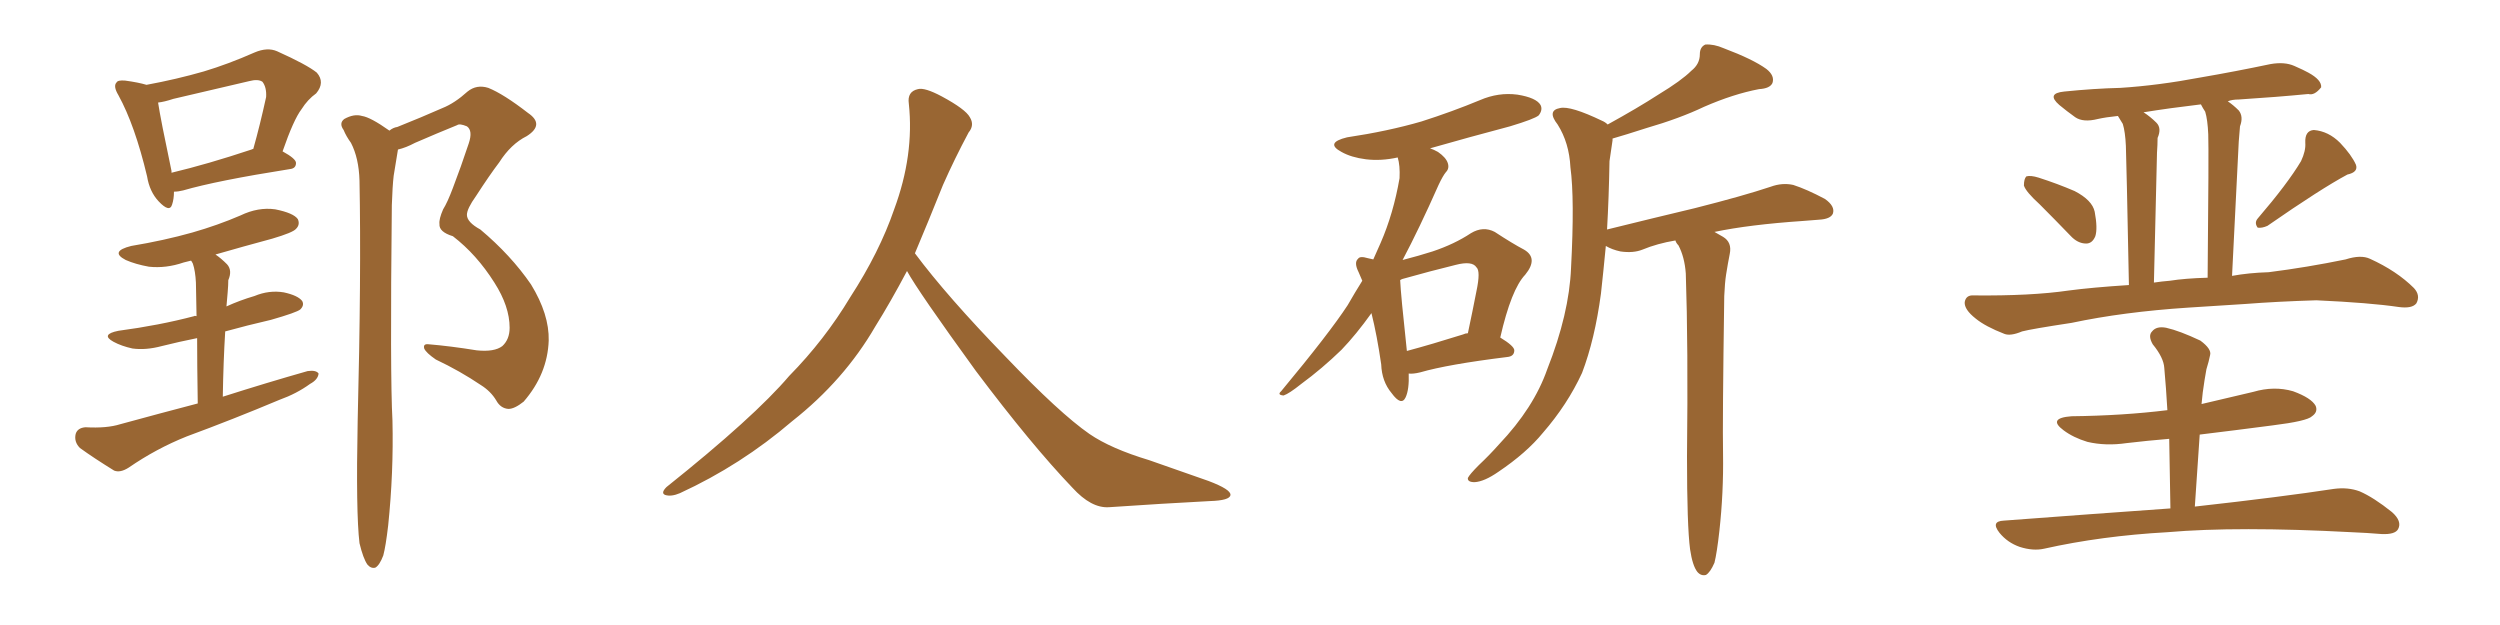 <svg xmlns="http://www.w3.org/2000/svg" xmlns:xlink="http://www.w3.org/1999/xlink" width="600" height="150"><path fill="#996633" padding="10" d="M41.75 46.00L41.75 46.00Q41.75 47.75 41.31 49.07L41.31 49.07Q40.72 51.12 38.09 48.34L38.09 48.34Q35.89 46.00 35.30 42.33L35.30 42.33Q32.37 30.03 28.42 22.85L28.42 22.85Q27.10 20.65 27.98 19.78L27.98 19.78Q28.27 19.19 30.03 19.34L30.03 19.34Q33.25 19.78 35.16 20.36L35.16 20.36Q42.33 19.04 48.93 17.14L48.93 17.14Q54.79 15.38 61.08 12.60L61.08 12.60Q64.16 11.28 66.50 12.30L66.50 12.30Q73.68 15.53 76.03 17.43L76.03 17.43Q78.08 19.78 75.88 22.41L75.88 22.41Q73.83 23.88 72.36 26.22L72.36 26.22Q70.46 28.71 67.82 36.33L67.82 36.33Q71.04 38.09 71.04 39.11L71.04 39.11Q71.04 40.43 69.58 40.58L69.58 40.58Q52.00 43.36 43.95 45.70L43.95 45.70Q42.77 46.00 41.75 46.00ZM60.35 35.89L60.35 35.89Q60.64 35.74 60.79 35.74L60.79 35.74Q62.40 30.03 63.87 23.29L63.87 23.29Q64.01 20.95 62.99 19.63L62.99 19.63Q61.96 18.90 59.77 19.48L59.77 19.48Q50.98 21.53 41.60 23.73L41.60 23.73Q39.40 24.46 37.94 24.61L37.94 24.61Q38.53 28.56 41.16 41.02L41.16 41.02Q41.16 41.31 41.16 41.46L41.16 41.46Q49.80 39.40 60.35 35.89ZM47.46 96.83L47.46 96.83Q47.31 87.30 47.31 81.15L47.31 81.15Q42.92 82.03 38.82 83.06L38.82 83.06Q35.01 84.08 31.79 83.64L31.79 83.64Q29.15 83.06 27.25 82.03L27.25 82.03Q24.02 80.27 28.42 79.39L28.42 79.39Q38.23 78.08 46.58 75.88L46.58 75.88Q46.73 75.73 47.17 75.88L47.17 75.88Q47.02 69.14 47.02 67.82L47.02 67.82Q46.88 65.04 46.29 63.28L46.29 63.28Q46.00 62.70 45.85 62.55L45.85 62.55Q44.68 62.84 44.09 62.99L44.09 62.99Q39.84 64.45 35.74 64.01L35.74 64.01Q32.52 63.43 30.18 62.40L30.18 62.40Q26.22 60.35 31.49 59.03L31.49 59.03Q39.40 57.71 46.14 55.81L46.14 55.81Q52.29 54.05 57.71 51.71L57.71 51.71Q61.96 49.66 66.06 50.24L66.06 50.24Q70.46 51.12 71.48 52.59L71.48 52.59Q72.07 53.91 71.04 54.93L71.04 54.93Q70.31 55.81 65.33 57.28L65.33 57.28Q58.30 59.18 51.71 61.08L51.71 61.08Q53.03 61.96 54.49 63.43L54.49 63.43Q55.81 64.89 54.79 67.24L54.79 67.24Q54.79 68.41 54.64 70.17L54.64 70.17Q54.49 71.78 54.35 73.54L54.35 73.54Q57.57 72.07 61.08 71.04L61.08 71.04Q64.60 69.58 68.12 70.17L68.12 70.17Q71.48 70.90 72.51 72.22L72.51 72.22Q73.10 73.24 72.07 74.27L72.07 74.27Q71.19 75 65.04 76.76L65.04 76.76Q59.33 78.08 54.05 79.54L54.05 79.54Q53.61 86.72 53.47 95.21L53.47 95.21Q64.01 91.85 73.83 89.06L73.83 89.06Q75.88 88.77 76.46 89.65L76.46 89.65Q76.32 91.11 74.41 92.14L74.41 92.14Q71.19 94.48 67.09 95.95L67.09 95.95Q55.96 100.63 44.82 104.74L44.82 104.74Q37.50 107.67 30.91 112.21L30.91 112.21Q28.86 113.53 27.39 112.94L27.39 112.94Q22.41 109.86 19.19 107.52L19.19 107.52Q17.72 106.05 18.16 104.15L18.16 104.15Q18.60 102.69 20.51 102.54L20.51 102.54Q25.63 102.83 28.86 101.81L28.86 101.81Q38.53 99.17 47.46 96.83ZM86.28 130.37L86.28 130.37L86.28 130.37Q85.40 123.05 85.84 101.07L85.84 101.07Q86.72 65.92 86.28 43.36L86.28 43.36Q86.13 37.94 84.23 34.28L84.23 34.28Q83.06 32.67 82.47 31.20L82.47 31.20Q81.30 29.59 82.62 28.56L82.62 28.56Q84.96 27.25 86.87 27.83L86.87 27.83Q88.92 28.13 93.46 31.35L93.46 31.35Q94.34 30.62 95.36 30.47L95.36 30.47Q101.22 28.13 106.20 25.93L106.20 25.93Q109.13 24.76 112.21 21.97L112.21 21.97Q114.40 20.21 117.19 21.09L117.19 21.09Q120.85 22.56 126.71 27.10L126.71 27.10Q130.81 29.88 126.42 32.67L126.42 32.67Q122.61 34.57 119.82 38.96L119.82 38.96Q117.48 42.04 114.26 47.02L114.26 47.02Q112.06 50.10 112.06 51.56L112.06 51.56Q112.06 53.32 115.28 55.08L115.28 55.08Q122.61 61.23 127.44 68.26L127.44 68.26Q131.84 75.44 131.69 81.74L131.69 81.74Q131.40 89.79 125.68 96.39L125.68 96.39Q123.49 98.14 122.02 98.14L122.02 98.14Q120.12 98.00 119.09 96.09L119.09 96.09Q117.77 93.90 115.43 92.43L115.43 92.43Q110.45 89.06 104.59 86.28L104.59 86.28Q102.25 84.67 101.81 83.64L101.81 83.64Q101.51 82.47 102.83 82.62L102.83 82.62Q108.11 83.06 114.40 84.08L114.40 84.08Q118.65 84.52 120.56 83.06L120.56 83.06Q122.31 81.45 122.31 78.66L122.31 78.66Q122.31 73.54 118.65 67.82L118.65 67.82Q114.40 61.08 108.69 56.69L108.69 56.69Q105.32 55.66 105.47 53.76L105.47 53.76Q105.32 52.59 106.35 50.24L106.35 50.24Q107.37 48.63 108.69 45.12L108.69 45.12Q110.60 40.14 112.50 34.42L112.50 34.42Q113.53 31.35 112.06 30.32L112.06 30.32Q110.30 29.59 109.72 30.03L109.72 30.03Q105.03 31.93 99.61 34.28L99.61 34.28Q97.41 35.45 95.51 35.89L95.51 35.89Q95.07 38.53 94.48 42.19L94.48 42.19Q94.19 44.68 94.04 49.22L94.04 49.22Q93.60 90.23 94.19 100.93L94.19 100.93Q94.48 113.38 93.16 126.12L93.16 126.12Q92.58 131.10 91.99 133.30L91.99 133.30Q91.11 135.64 90.09 136.23L90.09 136.23Q89.06 136.52 88.18 135.50L88.18 135.50Q87.16 134.03 86.28 130.37ZM217.68 65.04L217.68 65.04L217.68 65.04Q213.72 72.51 210.06 78.37L210.06 78.37Q202.59 91.26 190.14 101.07L190.14 101.07Q177.83 111.62 163.18 118.36L163.18 118.36Q161.13 119.24 159.67 118.80L159.67 118.80Q158.50 118.36 159.96 116.89L159.96 116.89Q181.05 100.05 189.40 90.23L189.40 90.23Q197.90 81.59 204.05 71.34L204.05 71.34Q211.08 60.50 214.60 50.24L214.60 50.24Q219.43 37.21 218.12 24.90L218.12 24.90Q217.68 21.97 220.31 21.39L220.31 21.39Q221.92 20.95 226.03 23.14L226.03 23.14Q231.74 26.22 232.76 28.13L232.76 28.13Q233.94 30.03 232.47 31.79L232.47 31.79Q229.10 38.09 226.32 44.38L226.32 44.38Q222.80 53.17 219.58 60.79L219.58 60.79Q227.20 71.04 241.41 85.69L241.41 85.69Q254.30 99.17 261.47 104.15L261.47 104.15Q266.60 107.67 275.83 110.45L275.83 110.45Q283.30 113.09 290.04 115.43L290.04 115.43Q295.46 117.48 295.31 118.80L295.31 118.80Q295.17 120.12 290.33 120.26L290.33 120.26Q279.05 120.85 266.16 121.73L266.16 121.73Q261.91 122.02 257.37 117.04L257.37 117.04Q247.56 106.79 234.23 89.06L234.23 89.06Q220.31 69.87 217.68 65.04ZM338.09 89.65L338.09 89.65Q338.23 93.46 337.35 95.36L337.35 95.36Q336.33 97.56 333.98 94.34L333.98 94.34Q331.64 91.55 331.49 87.45L331.49 87.45Q330.47 80.42 329.15 75.15L329.15 75.15Q325.49 80.27 321.97 83.94L321.97 83.94Q317.29 88.48 312.30 92.14L312.30 92.14Q309.38 94.48 308.06 94.92L308.06 94.92Q306.45 94.78 307.47 93.90L307.47 93.90Q319.04 79.98 323.44 73.24L323.44 73.24Q325.20 70.17 326.95 67.38L326.95 67.38Q326.51 66.36 326.07 65.33L326.07 65.33Q324.90 62.99 325.93 62.11L325.93 62.11Q326.37 61.38 328.27 61.96L328.27 61.96Q329.00 62.11 329.59 62.26L329.59 62.26Q330.47 60.21 331.35 58.30L331.35 58.30Q334.42 51.27 335.89 42.77L335.89 42.77Q336.04 39.70 335.45 37.79L335.45 37.79Q331.49 38.67 327.83 38.23L327.83 38.23Q324.32 37.79 321.97 36.47L321.97 36.47Q317.87 34.28 323.29 32.96L323.29 32.96Q333.11 31.49 341.16 29.15L341.16 29.15Q348.49 26.81 355.22 24.02L355.22 24.02Q359.62 22.12 364.16 22.71L364.16 22.71Q368.70 23.44 369.73 25.20L369.73 25.20Q370.31 26.37 369.29 27.69L369.29 27.69Q368.26 28.56 362.40 30.32L362.40 30.32Q352.44 32.96 343.21 35.60L343.21 35.60Q344.09 35.89 345.12 36.47L345.12 36.47Q347.02 37.79 347.46 39.11L347.46 39.11Q347.90 40.43 347.02 41.31L347.02 41.31Q346.29 42.19 345.26 44.38L345.26 44.38Q340.58 54.93 336.62 62.40L336.62 62.40Q340.58 61.38 343.80 60.35L343.80 60.35Q349.07 58.59 353.03 55.96L353.03 55.96Q355.96 54.20 358.74 55.66L358.74 55.66Q362.99 58.45 365.77 59.91L365.77 59.91Q369.29 61.96 366.06 65.92L366.06 65.92Q362.70 69.43 360.06 81.01L360.06 81.01Q363.43 83.06 363.43 84.08L363.43 84.08Q363.43 85.55 361.67 85.69L361.67 85.69Q347.46 87.45 340.87 89.36L340.87 89.36Q339.11 89.79 338.09 89.65ZM351.12 80.27L351.12 80.27Q351.71 79.98 352.29 79.98L352.29 79.98Q353.47 74.41 354.35 69.87L354.35 69.87Q355.37 65.04 354.35 64.16L354.35 64.16Q353.32 62.55 349.37 63.57L349.37 63.57Q343.36 65.04 336.62 66.94L336.62 66.94Q336.18 67.09 336.04 67.24L336.04 67.24Q336.18 70.61 337.65 84.23L337.65 84.23Q343.65 82.62 351.12 80.27ZM405.62 131.84L405.62 131.84L405.62 131.84Q404.88 126.27 404.88 109.57L404.88 109.57Q405.18 82.91 404.59 65.63L404.59 65.63Q404.30 61.67 402.83 58.89L402.83 58.89Q402.25 58.30 402.10 57.71L402.10 57.71Q397.71 58.45 394.19 59.91L394.19 59.91Q391.99 60.79 388.92 60.35L388.92 60.35Q386.87 59.91 385.40 59.03L385.40 59.03Q384.81 65.19 384.23 70.46L384.23 70.46Q382.76 81.45 379.69 89.50L379.69 89.50Q376.17 97.12 370.31 103.86L370.31 103.86Q366.36 108.69 359.62 113.23L359.62 113.23Q356.25 115.58 353.91 115.72L353.91 115.72Q352.15 115.72 352.29 114.70L352.29 114.70Q352.73 113.82 354.93 111.62L354.93 111.62Q357.42 109.28 359.77 106.64L359.77 106.64Q368.12 97.85 371.34 88.62L371.34 88.62Q376.61 75.29 377.05 64.31L377.05 64.31Q377.93 47.75 376.90 40.14L376.90 40.14Q376.61 34.28 373.83 29.88L373.83 29.88Q371.19 26.51 374.41 25.93L374.41 25.93Q376.90 25.34 384.52 29.00L384.52 29.00Q385.25 29.30 385.84 29.88L385.84 29.88Q393.02 25.93 398.00 22.71L398.00 22.71Q403.56 19.34 405.91 16.99L405.91 16.99Q407.96 15.38 407.96 13.04L407.96 13.04Q407.96 11.28 409.28 10.69L409.28 10.69Q411.33 10.55 413.67 11.57L413.67 11.57Q420.70 14.21 423.93 16.55L423.93 16.55Q425.98 18.16 425.39 19.92L425.39 19.92Q424.80 21.24 422.17 21.39L422.17 21.39Q416.02 22.56 408.98 25.63L408.98 25.63Q403.13 28.42 395.07 30.76L395.07 30.76Q390.09 32.37 387.01 33.25L387.01 33.25Q387.01 33.54 387.01 33.69L387.01 33.69Q386.72 35.45 386.28 38.67L386.28 38.67Q386.13 47.46 385.69 55.08L385.69 55.08Q396.97 52.29 406.79 49.95L406.79 49.95Q418.36 47.02 424.95 44.82L424.95 44.82Q427.73 43.80 430.37 44.38L430.37 44.38Q433.59 45.41 437.99 47.75L437.99 47.75Q440.48 49.51 439.89 51.27L439.89 51.27Q439.31 52.59 436.52 52.73L436.52 52.73Q434.62 52.88 432.71 53.03L432.71 53.03Q419.82 53.91 411.47 55.66L411.47 55.66Q412.50 56.25 413.53 56.84L413.53 56.84Q415.72 58.15 415.14 60.94L415.14 60.94Q414.70 63.13 414.26 65.92L414.26 65.92Q413.96 67.82 413.82 71.04L413.82 71.04Q413.38 101.37 413.53 108.98L413.53 108.98Q413.67 118.21 412.65 127.44L412.65 127.44Q412.06 132.71 411.47 135.06L411.47 135.06Q410.45 137.40 409.42 137.99L409.42 137.99Q408.25 138.28 407.37 137.26L407.37 137.26Q406.20 135.79 405.62 131.84ZM489.55 49.07L489.55 49.07Q486.18 46.00 485.74 44.53L485.74 44.53Q485.74 42.92 486.33 42.33L486.33 42.33Q487.35 42.04 489.26 42.63L489.26 42.63Q493.80 44.09 497.90 45.85L497.90 45.85Q502.15 48.05 502.73 50.83L502.73 50.83Q503.47 54.79 502.88 56.69L502.88 56.69Q502.15 58.45 500.68 58.45L500.68 58.45Q498.63 58.45 496.88 56.54L496.88 56.54Q493.07 52.59 489.55 49.07ZM552.25 38.67L552.25 38.67Q553.42 36.18 553.27 34.28L553.27 34.28Q553.13 31.35 555.32 31.20L555.32 31.20Q558.84 31.49 561.62 34.28L561.62 34.28Q564.40 37.21 565.43 39.55L565.43 39.55Q566.02 41.31 563.38 41.89L563.38 41.89Q557.08 45.26 544.19 54.20L544.19 54.20Q542.87 54.79 541.85 54.64L541.85 54.64Q540.97 53.47 541.85 52.44L541.85 52.44Q549.02 44.09 552.25 38.67ZM534.67 24.32L534.67 24.32Q535.99 25.20 537.30 26.51L537.30 26.51Q538.48 27.98 537.60 30.32L537.60 30.32Q537.45 31.79 537.30 33.98L537.30 33.98Q536.57 48.05 535.69 66.21L535.69 66.21Q539.65 65.48 544.48 65.33L544.48 65.33Q553.71 64.16 562.94 62.26L562.94 62.26Q566.60 61.08 568.80 62.11L568.80 62.11Q575.24 65.04 579.35 69.14L579.35 69.14Q580.96 70.90 579.93 72.80L579.93 72.80Q578.91 74.12 575.68 73.68L575.68 73.68Q568.80 72.66 555.91 72.07L555.91 72.07Q546.53 72.36 538.92 72.95L538.92 72.95Q532.32 73.39 525.15 73.83L525.15 73.83Q509.62 74.85 497.17 77.49L497.17 77.49Q487.50 78.96 485.30 79.54L485.30 79.54Q482.52 80.71 481.05 80.13L481.05 80.13Q476.51 78.37 474.17 76.46L474.17 76.46Q471.39 74.27 471.53 72.51L471.53 72.51Q471.83 70.75 473.73 70.90L473.73 70.90Q487.50 71.04 496.44 69.73L496.44 69.73Q502.00 68.99 510.94 68.41L510.94 68.41Q510.35 38.53 510.21 35.01L510.21 35.01Q510.06 31.64 509.47 29.74L509.47 29.74Q508.89 28.86 508.30 27.83L508.30 27.83Q505.37 28.13 503.47 28.56L503.47 28.56Q499.95 29.44 498.05 28.13L498.05 28.13Q496.00 26.66 494.24 25.20L494.24 25.20Q491.02 22.41 495.41 21.97L495.41 21.97Q502.59 21.24 508.89 21.09L508.89 21.09Q517.97 20.51 528.08 18.60L528.08 18.60Q536.57 17.14 544.92 15.38L544.92 15.38Q548.29 14.79 550.63 15.82L550.63 15.82Q552.98 16.85 554.00 17.43L554.00 17.43Q557.23 19.19 557.08 20.95L557.08 20.95Q555.47 23.00 554.00 22.56L554.00 22.56Q546.53 23.29 537.30 23.88L537.30 23.88Q535.69 23.88 534.67 24.32ZM528.22 25.05L528.22 25.05Q520.75 25.93 514.45 26.95L514.45 26.95Q516.06 27.98 517.53 29.44L517.53 29.44Q518.85 30.76 517.82 33.11L517.82 33.11Q517.82 34.72 517.68 36.62L517.68 36.62Q517.38 50.10 516.94 67.82L516.94 67.82Q518.85 67.53 520.75 67.38L520.75 67.38Q524.41 66.80 529.83 66.65L529.83 66.65Q530.13 35.89 529.98 32.23L529.98 32.23Q529.83 28.71 529.25 26.81L529.25 26.81Q528.66 25.93 528.22 25.05ZM520.90 122.02L520.90 122.02L520.90 122.02Q520.75 113.23 520.61 105.32L520.61 105.32Q515.33 105.76 510.35 106.35L510.35 106.35Q505.37 107.08 500.98 106.05L500.98 106.05Q497.61 105.03 495.26 103.27L495.26 103.27Q491.31 100.34 497.17 99.90L497.17 99.90Q509.47 99.76 520.17 98.44L520.17 98.44Q519.87 93.16 519.43 88.33L519.43 88.33Q519.29 85.84 516.65 82.62L516.65 82.62Q515.48 80.57 516.50 79.54L516.50 79.54Q517.53 78.22 519.87 78.66L519.87 78.66Q523.10 79.39 528.08 81.74L528.08 81.74Q530.86 83.79 530.42 85.25L530.42 85.25Q530.13 86.72 529.54 88.62L529.54 88.62Q529.10 90.97 528.66 94.19L528.66 94.19Q528.52 95.51 528.37 96.97L528.37 96.97Q534.52 95.51 540.82 94.04L540.82 94.04Q545.80 92.58 550.34 93.90L550.34 93.90Q554.74 95.51 555.76 97.41L555.76 97.41Q556.35 98.88 554.88 99.90L554.88 99.90Q553.71 101.07 545.36 102.10L545.36 102.10Q536.43 103.27 527.93 104.30L527.93 104.30Q527.34 112.65 526.76 121.58L526.76 121.58Q547.71 119.24 560.16 117.33L560.16 117.33Q563.53 116.89 566.31 117.92L566.31 117.92Q569.68 119.38 574.07 122.90L574.07 122.90Q576.56 125.10 575.54 127.00L575.54 127.00Q574.80 128.32 571.58 128.17L571.58 128.17Q568.07 127.88 564.40 127.73L564.40 127.73Q537.01 126.27 520.17 127.73L520.17 127.73Q504.35 128.61 490.58 131.69L490.58 131.69Q487.94 132.28 484.72 131.25L484.72 131.25Q481.79 130.22 479.88 127.88L479.88 127.88Q477.69 125.10 480.91 124.95L480.91 124.95Q502.29 123.34 520.90 122.02Z"/></svg>